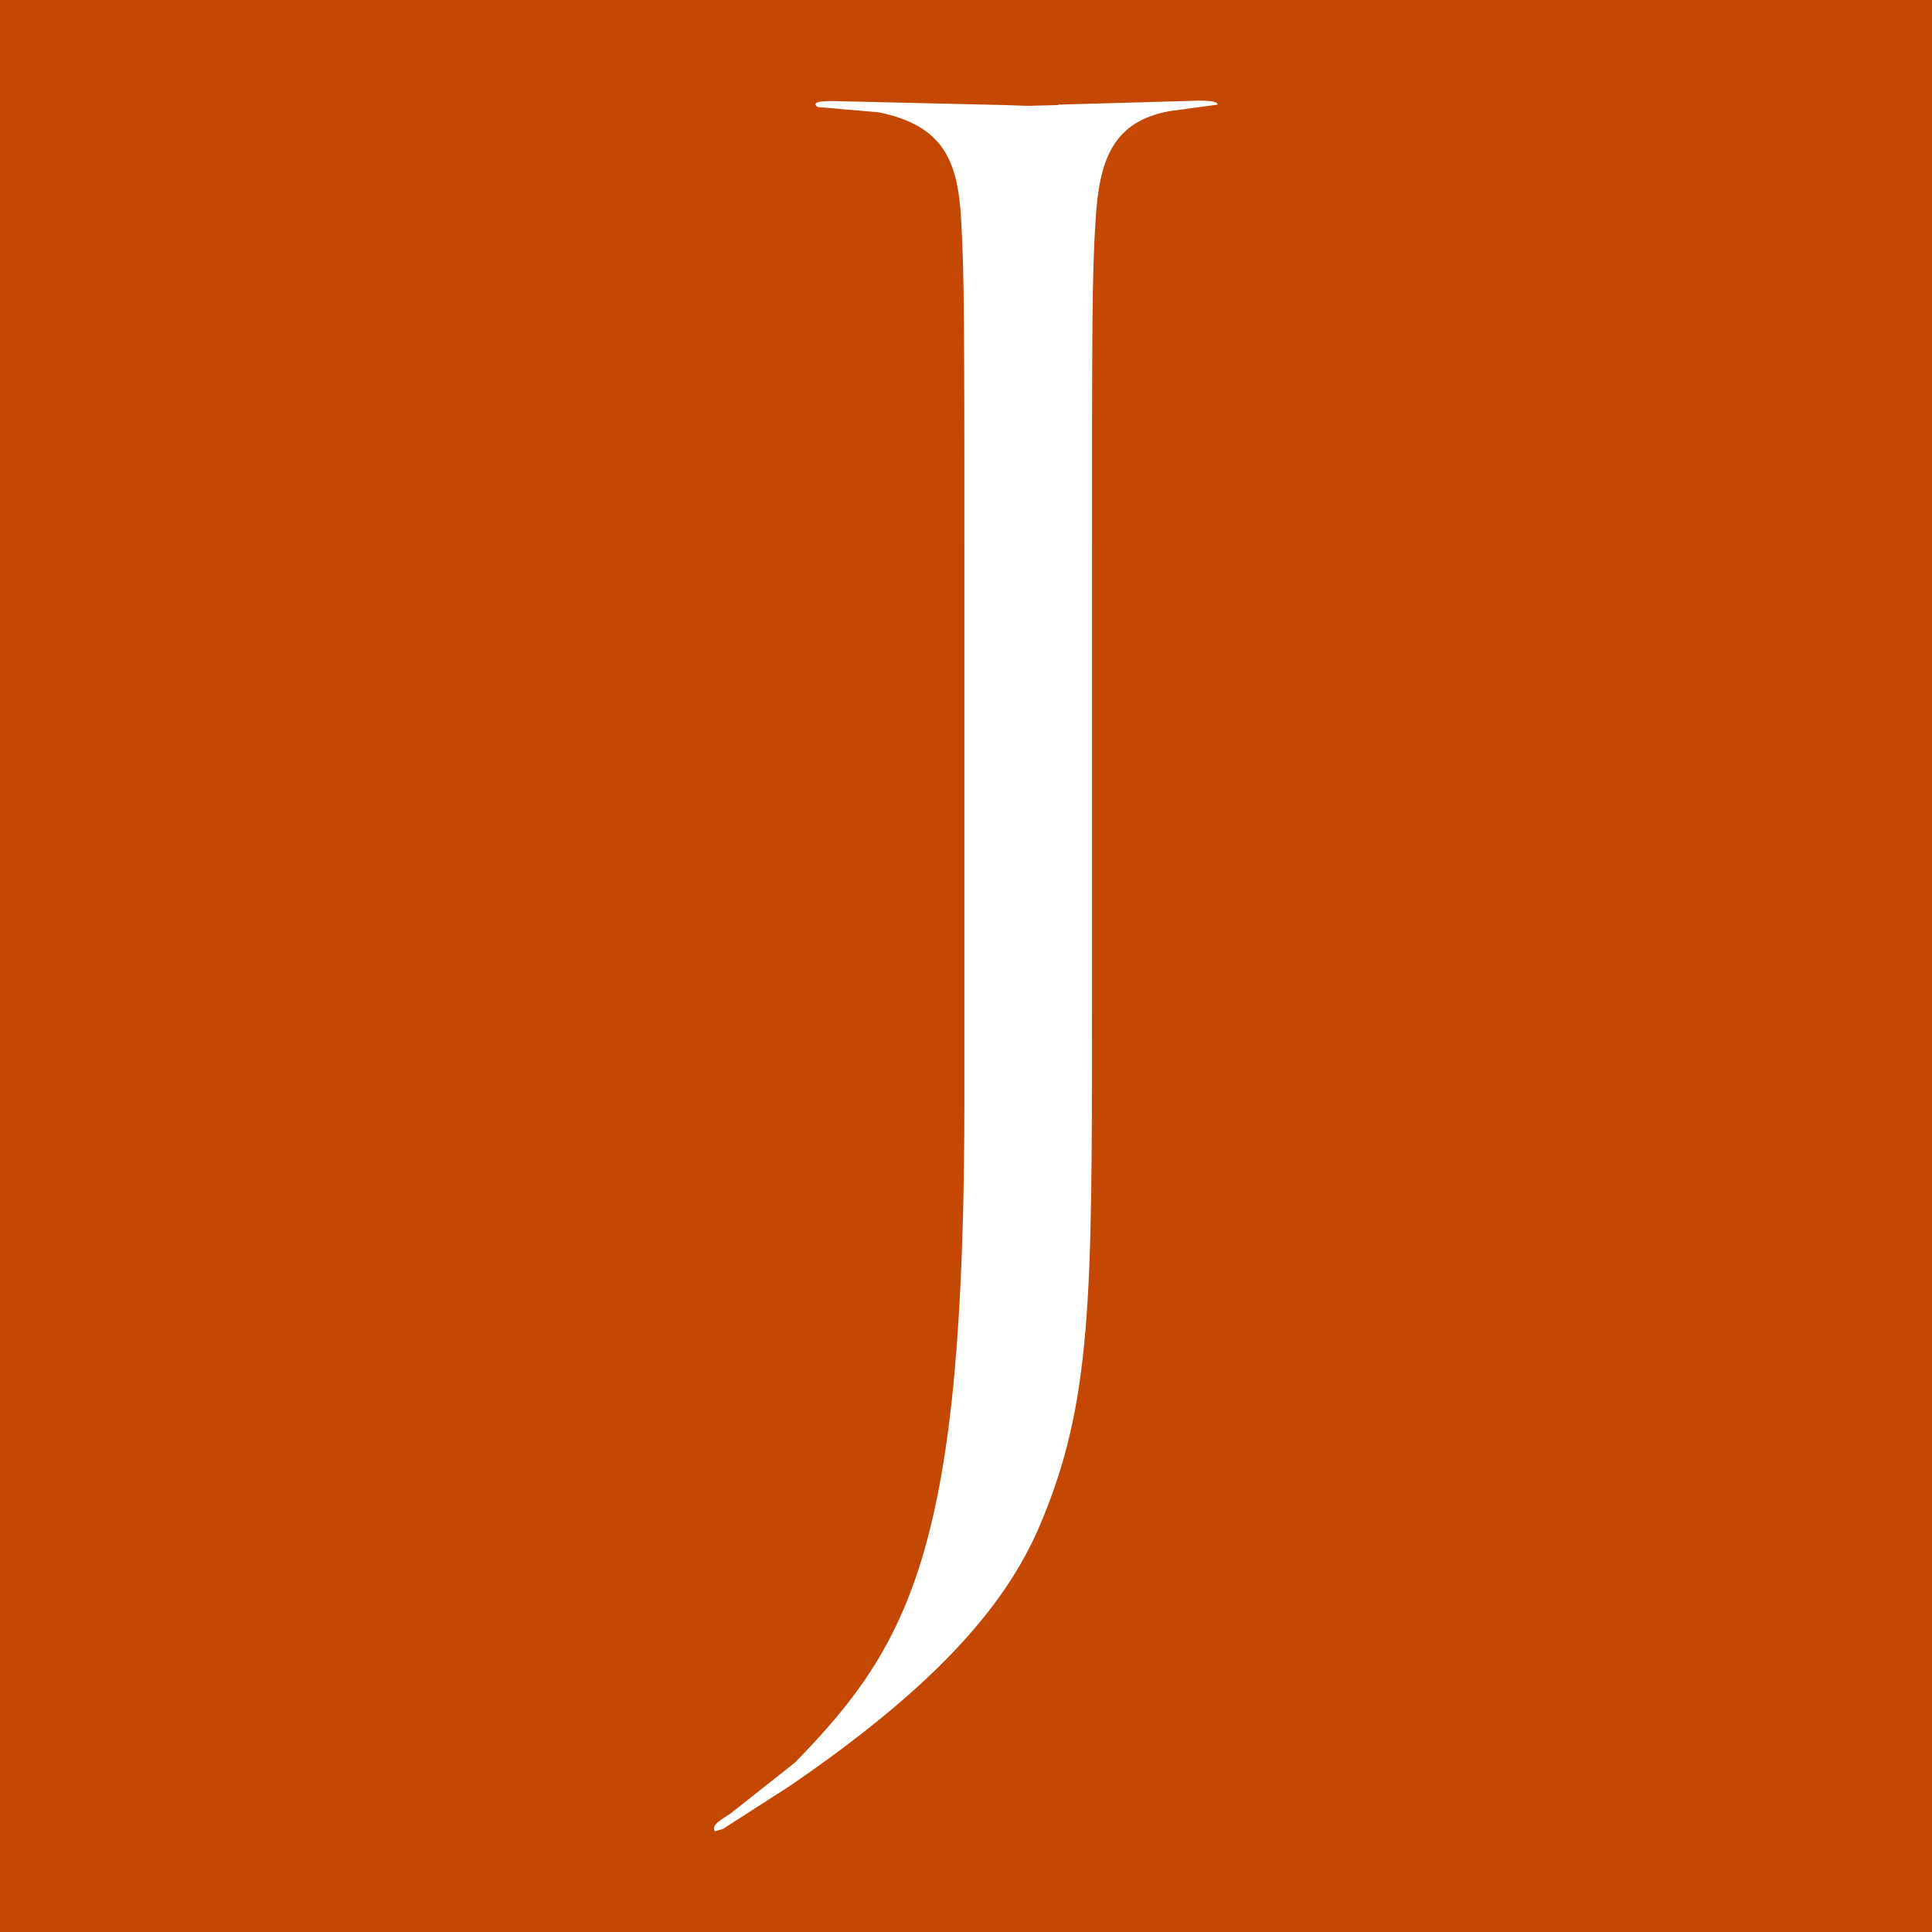 <svg xmlns="http://www.w3.org/2000/svg" version="1.1" xmlns:xlink="http://www.w3.org/1999/xlink" width="48" height="48"><rect width="100%" height="100%" fill="#333333" stroke="none"/><svg id="SvgjsSvg1025" xmlns="http://www.w3.org/2000/svg" viewBox="0 0 48 48"><rect width="48" height="48" style="fill:#c44804; stroke-width:0px;"></rect><path d="m26.29,2.6l3.5-.1c.46,0,.46.07.46.1l-1.19.16c-1.42.26-1.75,1.22-1.84,2.7-.09,1.38-.09,2.61-.09,9.36v10.38c0,7.01,0,9.64-1.28,12.66-.9,2.16-2.82,4.18-6.24,6.52l-1.65,1.06-.2.06c-.07-.13.03-.22.37-.43l1.61-1.27c2.93-2.99,4.22-5.46,4.22-16.47v-12.5c0-6.75,0-7.98-.08-9.36-.08-1.48-.44-2.35-2.05-2.68l-1.51-.13c-.11-.07-.11-.15.34-.15l4.29.1.6.02.74-.02h0Z" style="fill:#fff; stroke-width:0px;"></path></svg><style>@media (prefers-color-scheme: light) { :root { filter: none; } }
@media (prefers-color-scheme: dark) { :root { filter: none; } }
</style></svg>